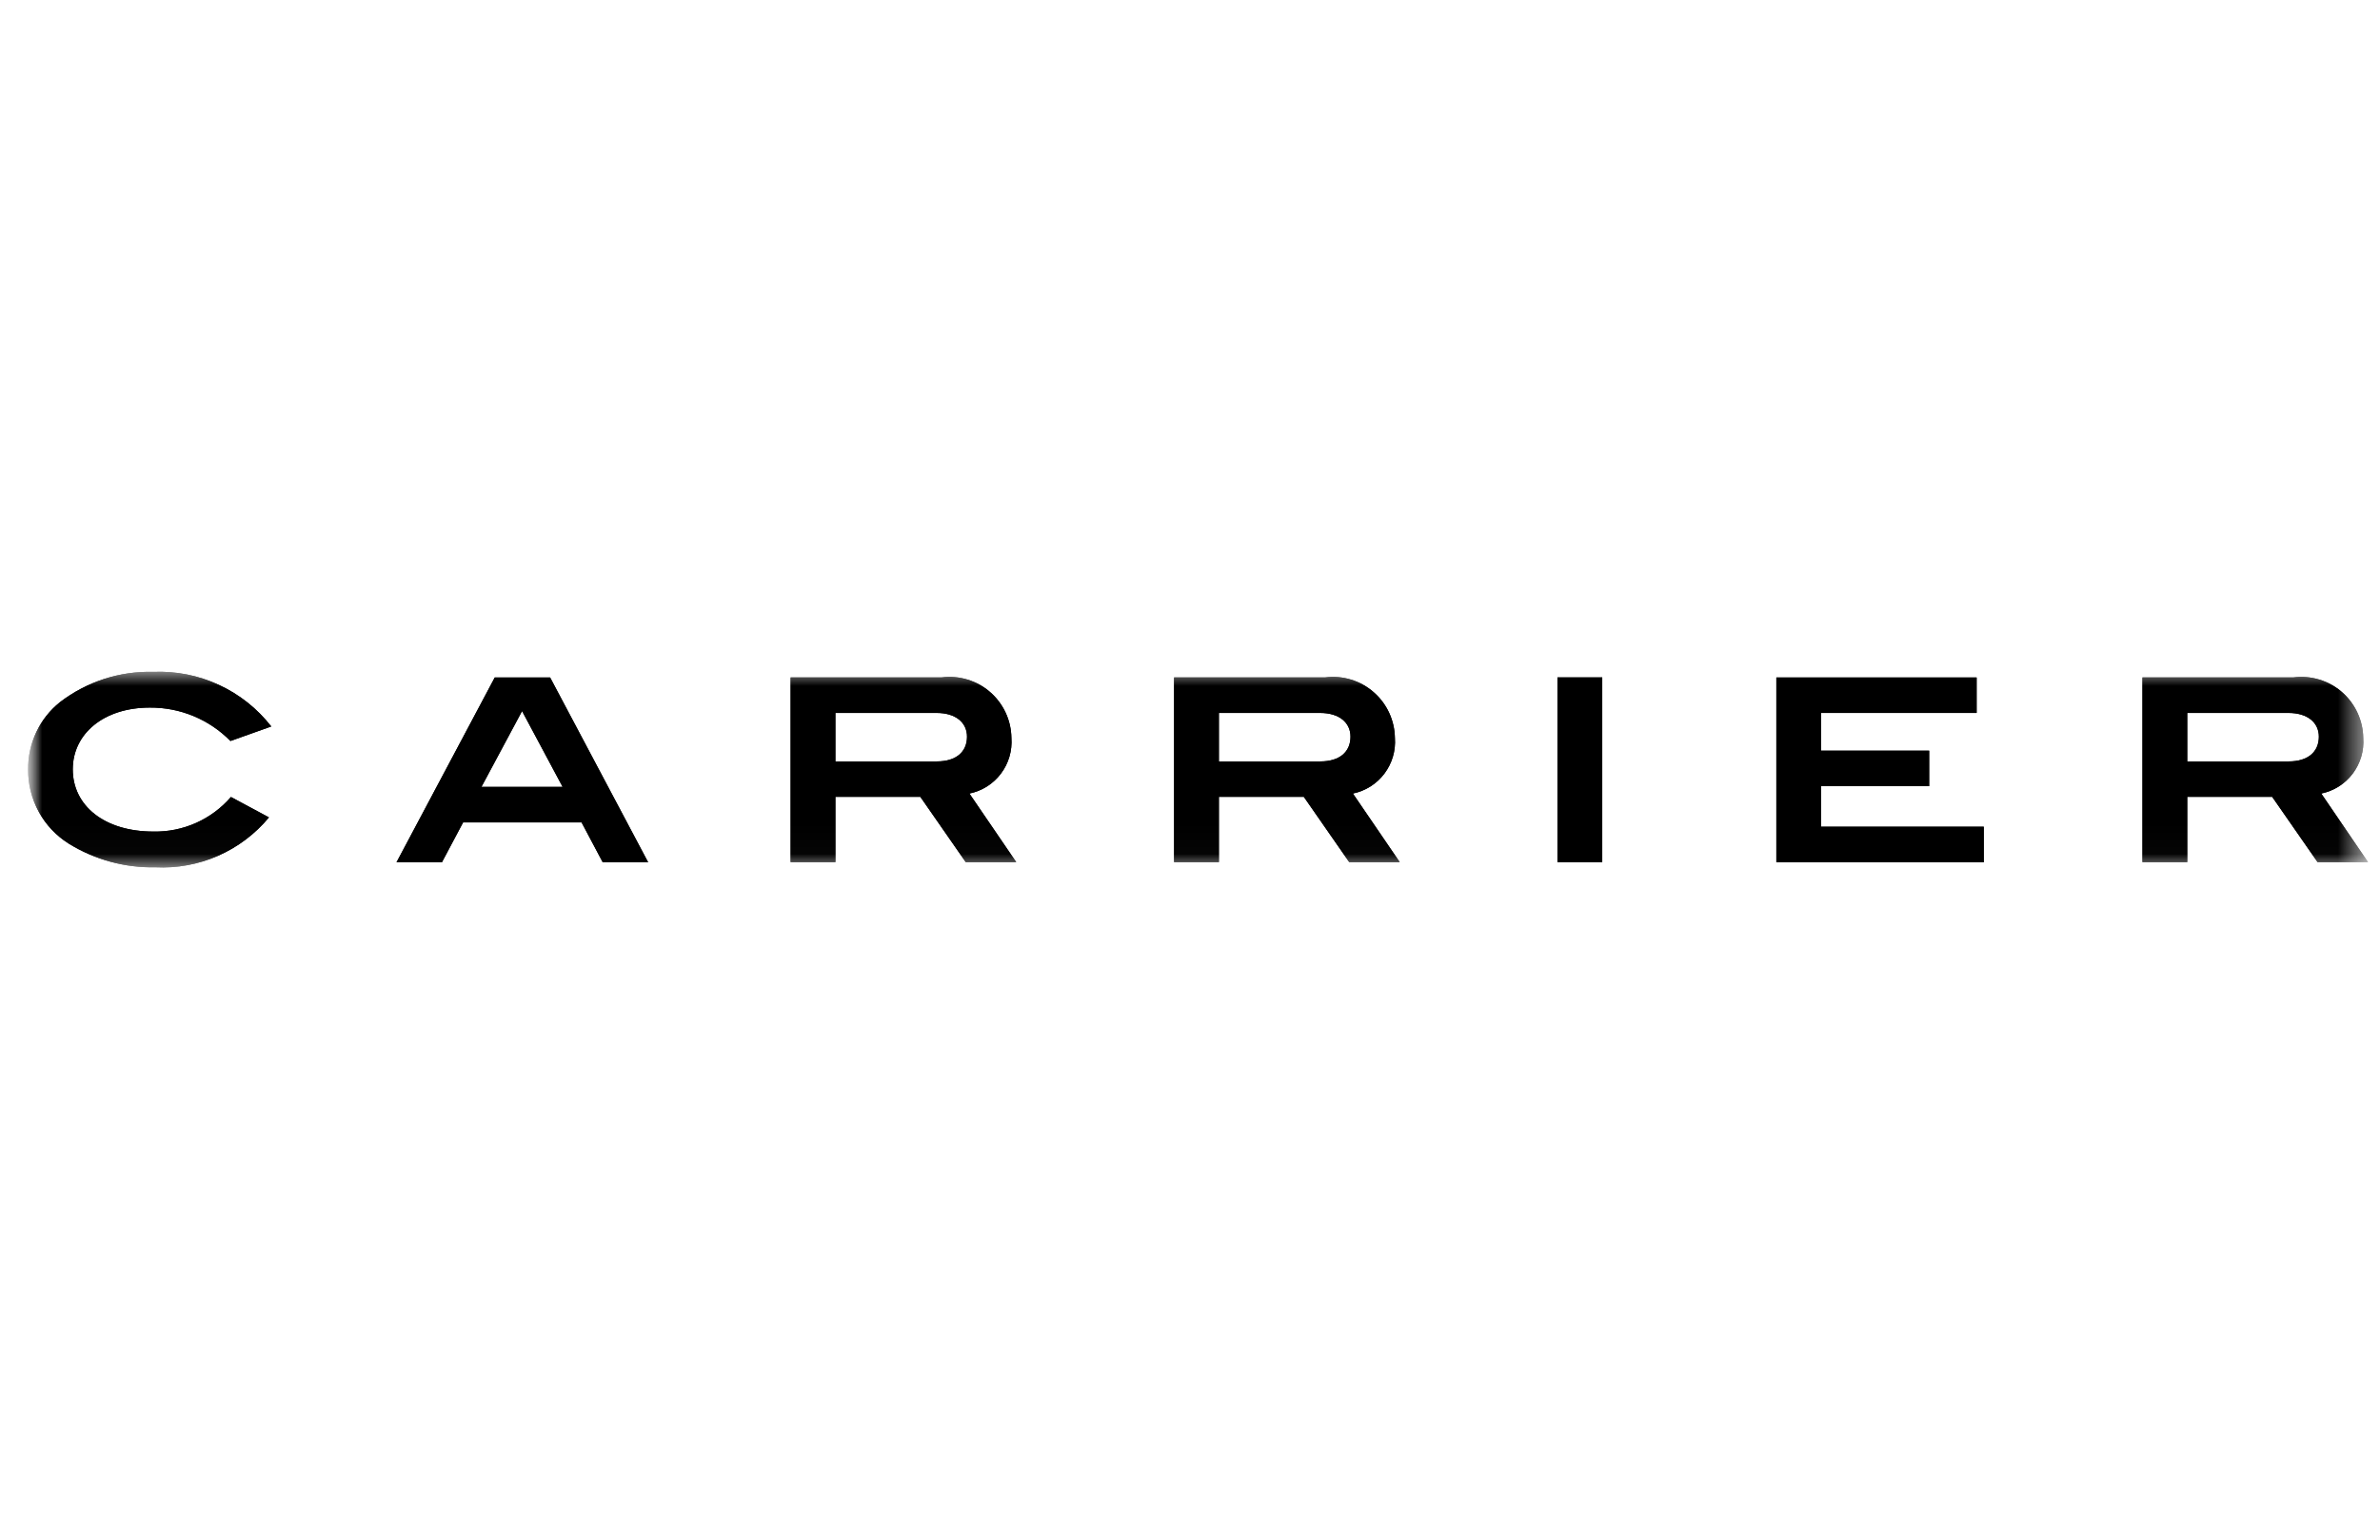 <svg width="85" height="55" viewBox="0 0 85 55" fill="none" xmlns="http://www.w3.org/2000/svg">
<mask id="mask0_655_3884" style="mask-type:alpha" maskUnits="userSpaceOnUse" x="0" y="0" width="85" height="55">
<rect x="0.801" width="84" height="55" fill="#D9D9D9"/>
</mask>
<g mask="url(#mask0_655_3884)">
<mask id="mask1_655_3884" style="mask-type:luminance" maskUnits="userSpaceOnUse" x="1" y="24" width="84" height="7">
<path d="M1.004 30.981H84.573V24H1.004V30.981Z" fill="white"/>
</mask>
<g mask="url(#mask1_655_3884)">
<path d="M8.23 26.47C7.855 26.088 7.406 25.785 6.911 25.58C6.417 25.375 5.886 25.272 5.35 25.276C3.71 25.276 2.599 26.206 2.599 27.482C2.599 28.782 3.728 29.705 5.478 29.705C6.002 29.716 6.522 29.61 7.001 29.397C7.48 29.183 7.906 28.867 8.248 28.47L9.606 29.199C9.115 29.791 8.493 30.26 7.789 30.57C7.085 30.879 6.319 31.02 5.551 30.981C4.457 31.004 3.381 30.709 2.451 30.133C2.004 29.851 1.636 29.46 1.383 28.996C1.13 28.532 0.999 28.011 1.004 27.482C1 27.022 1.1 26.567 1.297 26.151C1.494 25.735 1.784 25.369 2.143 25.082C3.098 24.35 4.275 23.968 5.478 24C6.284 23.967 7.087 24.126 7.819 24.466C8.552 24.805 9.192 25.314 9.688 25.951L8.23 26.47Z" fill="black"/>
<path d="M8.23 26.47C7.855 26.088 7.406 25.785 6.911 25.58C6.417 25.375 5.886 25.272 5.35 25.276C3.71 25.276 2.599 26.206 2.599 27.482C2.599 28.782 3.728 29.705 5.478 29.705C6.002 29.716 6.522 29.61 7.001 29.397C7.48 29.183 7.906 28.867 8.248 28.47L9.606 29.199C9.115 29.791 8.493 30.26 7.789 30.57C7.085 30.879 6.319 31.02 5.551 30.981C4.457 31.004 3.381 30.709 2.451 30.133C2.004 29.851 1.636 29.46 1.383 28.996C1.13 28.532 0.999 28.011 1.004 27.482C1 27.022 1.1 26.567 1.297 26.151C1.494 25.735 1.784 25.369 2.143 25.082C3.098 24.35 4.275 23.968 5.478 24C6.284 23.967 7.087 24.126 7.819 24.466C8.552 24.805 9.192 25.314 9.688 25.951L8.23 26.47Z" fill="black"/>
</g>
<path d="M17.67 24.201L14.162 30.801H15.784L16.54 29.378H20.77L21.525 30.801H23.147L19.647 24.201H17.67ZM18.645 25.401L20.094 28.11H17.194L18.645 25.401Z" fill="black"/>
<path d="M17.67 24.201L14.162 30.801H15.784L16.54 29.378H20.77L21.525 30.801H23.147L19.647 24.201H17.67ZM18.645 25.401L20.094 28.11H17.194L18.645 25.401Z" fill="black"/>
<mask id="mask2_655_3884" style="mask-type:luminance" maskUnits="userSpaceOnUse" x="1" y="24" width="84" height="7">
<path d="M1.004 30.981H84.573V24H1.004V30.981Z" fill="white"/>
</mask>
<g mask="url(#mask2_655_3884)">
<path d="M34.536 26.315C34.536 25.815 34.136 25.468 33.452 25.468H29.836V27.199H33.463C34.144 27.199 34.536 26.862 34.536 26.315ZM34.491 30.798L32.869 28.465H29.836V30.798H28.236V24.198H33.636C33.945 24.159 34.258 24.186 34.555 24.277C34.853 24.367 35.128 24.519 35.362 24.723C35.597 24.927 35.786 25.179 35.917 25.461C36.048 25.743 36.118 26.049 36.122 26.36C36.156 26.817 36.023 27.27 35.747 27.636C35.471 28.002 35.071 28.255 34.622 28.347L36.295 30.798H34.491Z" fill="black"/>
<path d="M34.536 26.315C34.536 25.815 34.136 25.468 33.452 25.468H29.836V27.199H33.463C34.144 27.199 34.536 26.862 34.536 26.315ZM34.491 30.798L32.869 28.465H29.836V30.798H28.236V24.198H33.636C33.945 24.159 34.258 24.186 34.555 24.277C34.853 24.367 35.128 24.519 35.362 24.723C35.597 24.927 35.786 25.179 35.917 25.461C36.048 25.743 36.118 26.049 36.122 26.36C36.156 26.817 36.023 27.27 35.747 27.636C35.471 28.002 35.071 28.255 34.622 28.347L36.295 30.798H34.491Z" fill="black"/>
<path d="M48.232 26.315C48.232 25.815 47.832 25.468 47.148 25.468H43.532V27.199H47.159C47.84 27.199 48.232 26.862 48.232 26.315ZM48.187 30.798L46.565 28.465H43.532V30.798H41.932V24.198H47.332C47.64 24.159 47.953 24.186 48.251 24.277C48.548 24.367 48.823 24.52 49.057 24.724C49.292 24.928 49.481 25.179 49.612 25.461C49.743 25.743 49.813 26.049 49.818 26.36C49.852 26.817 49.718 27.27 49.442 27.636C49.166 28.002 48.766 28.255 48.318 28.347L49.991 30.798H48.187Z" fill="black"/>
<path d="M48.232 26.315C48.232 25.815 47.832 25.468 47.148 25.468H43.532V27.199H47.159C47.84 27.199 48.232 26.862 48.232 26.315ZM48.187 30.798L46.565 28.465H43.532V30.798H41.932V24.198H47.332C47.64 24.159 47.953 24.186 48.251 24.277C48.548 24.367 48.823 24.52 49.057 24.724C49.292 24.928 49.481 25.179 49.612 25.461C49.743 25.743 49.813 26.049 49.818 26.36C49.852 26.817 49.718 27.27 49.442 27.636C49.166 28.002 48.766 28.255 48.318 28.347L49.991 30.798H48.187Z" fill="black"/>
</g>
<path d="M55.623 30.798H57.223V24.198H55.623V30.798Z" fill="black"/>
<path d="M55.623 30.798H57.223V24.198H55.623V30.798Z" fill="black"/>
<path d="M63.441 24.201V30.801H70.849V29.532H65.041V28.083H68.899V26.816H65.041V25.468H70.594V24.201H63.441Z" fill="black"/>
<path d="M63.441 24.201V30.801H70.849V29.532H65.041V28.083H68.899V26.816H65.041V25.468H70.594V24.201H63.441Z" fill="black"/>
<mask id="mask3_655_3884" style="mask-type:luminance" maskUnits="userSpaceOnUse" x="1" y="24" width="84" height="7">
<path d="M1.004 30.981H84.573V24H1.004V30.981Z" fill="white"/>
</mask>
<g mask="url(#mask3_655_3884)">
<path d="M82.816 26.315C82.816 25.815 82.416 25.468 81.732 25.468H78.116V27.199H81.743C82.424 27.199 82.816 26.862 82.816 26.315ZM82.771 30.798L81.149 28.465H78.116V30.798H76.516V24.198H81.916C82.224 24.159 82.537 24.186 82.835 24.277C83.132 24.367 83.407 24.519 83.642 24.723C83.876 24.927 84.065 25.179 84.196 25.461C84.327 25.743 84.397 26.049 84.402 26.36C84.436 26.817 84.302 27.27 84.026 27.636C83.75 28.002 83.35 28.255 82.902 28.347L84.574 30.798H82.771Z" fill="black"/>
<path d="M82.816 26.315C82.816 25.815 82.416 25.468 81.732 25.468H78.116V27.199H81.743C82.424 27.199 82.816 26.862 82.816 26.315ZM82.771 30.798L81.149 28.465H78.116V30.798H76.516V24.198H81.916C82.224 24.159 82.537 24.186 82.835 24.277C83.132 24.367 83.407 24.519 83.642 24.723C83.876 24.927 84.065 25.179 84.196 25.461C84.327 25.743 84.397 26.049 84.402 26.36C84.436 26.817 84.302 27.27 84.026 27.636C83.75 28.002 83.35 28.255 82.902 28.347L84.574 30.798H82.771Z" fill="black"/>
</g>
</g>
</svg>
